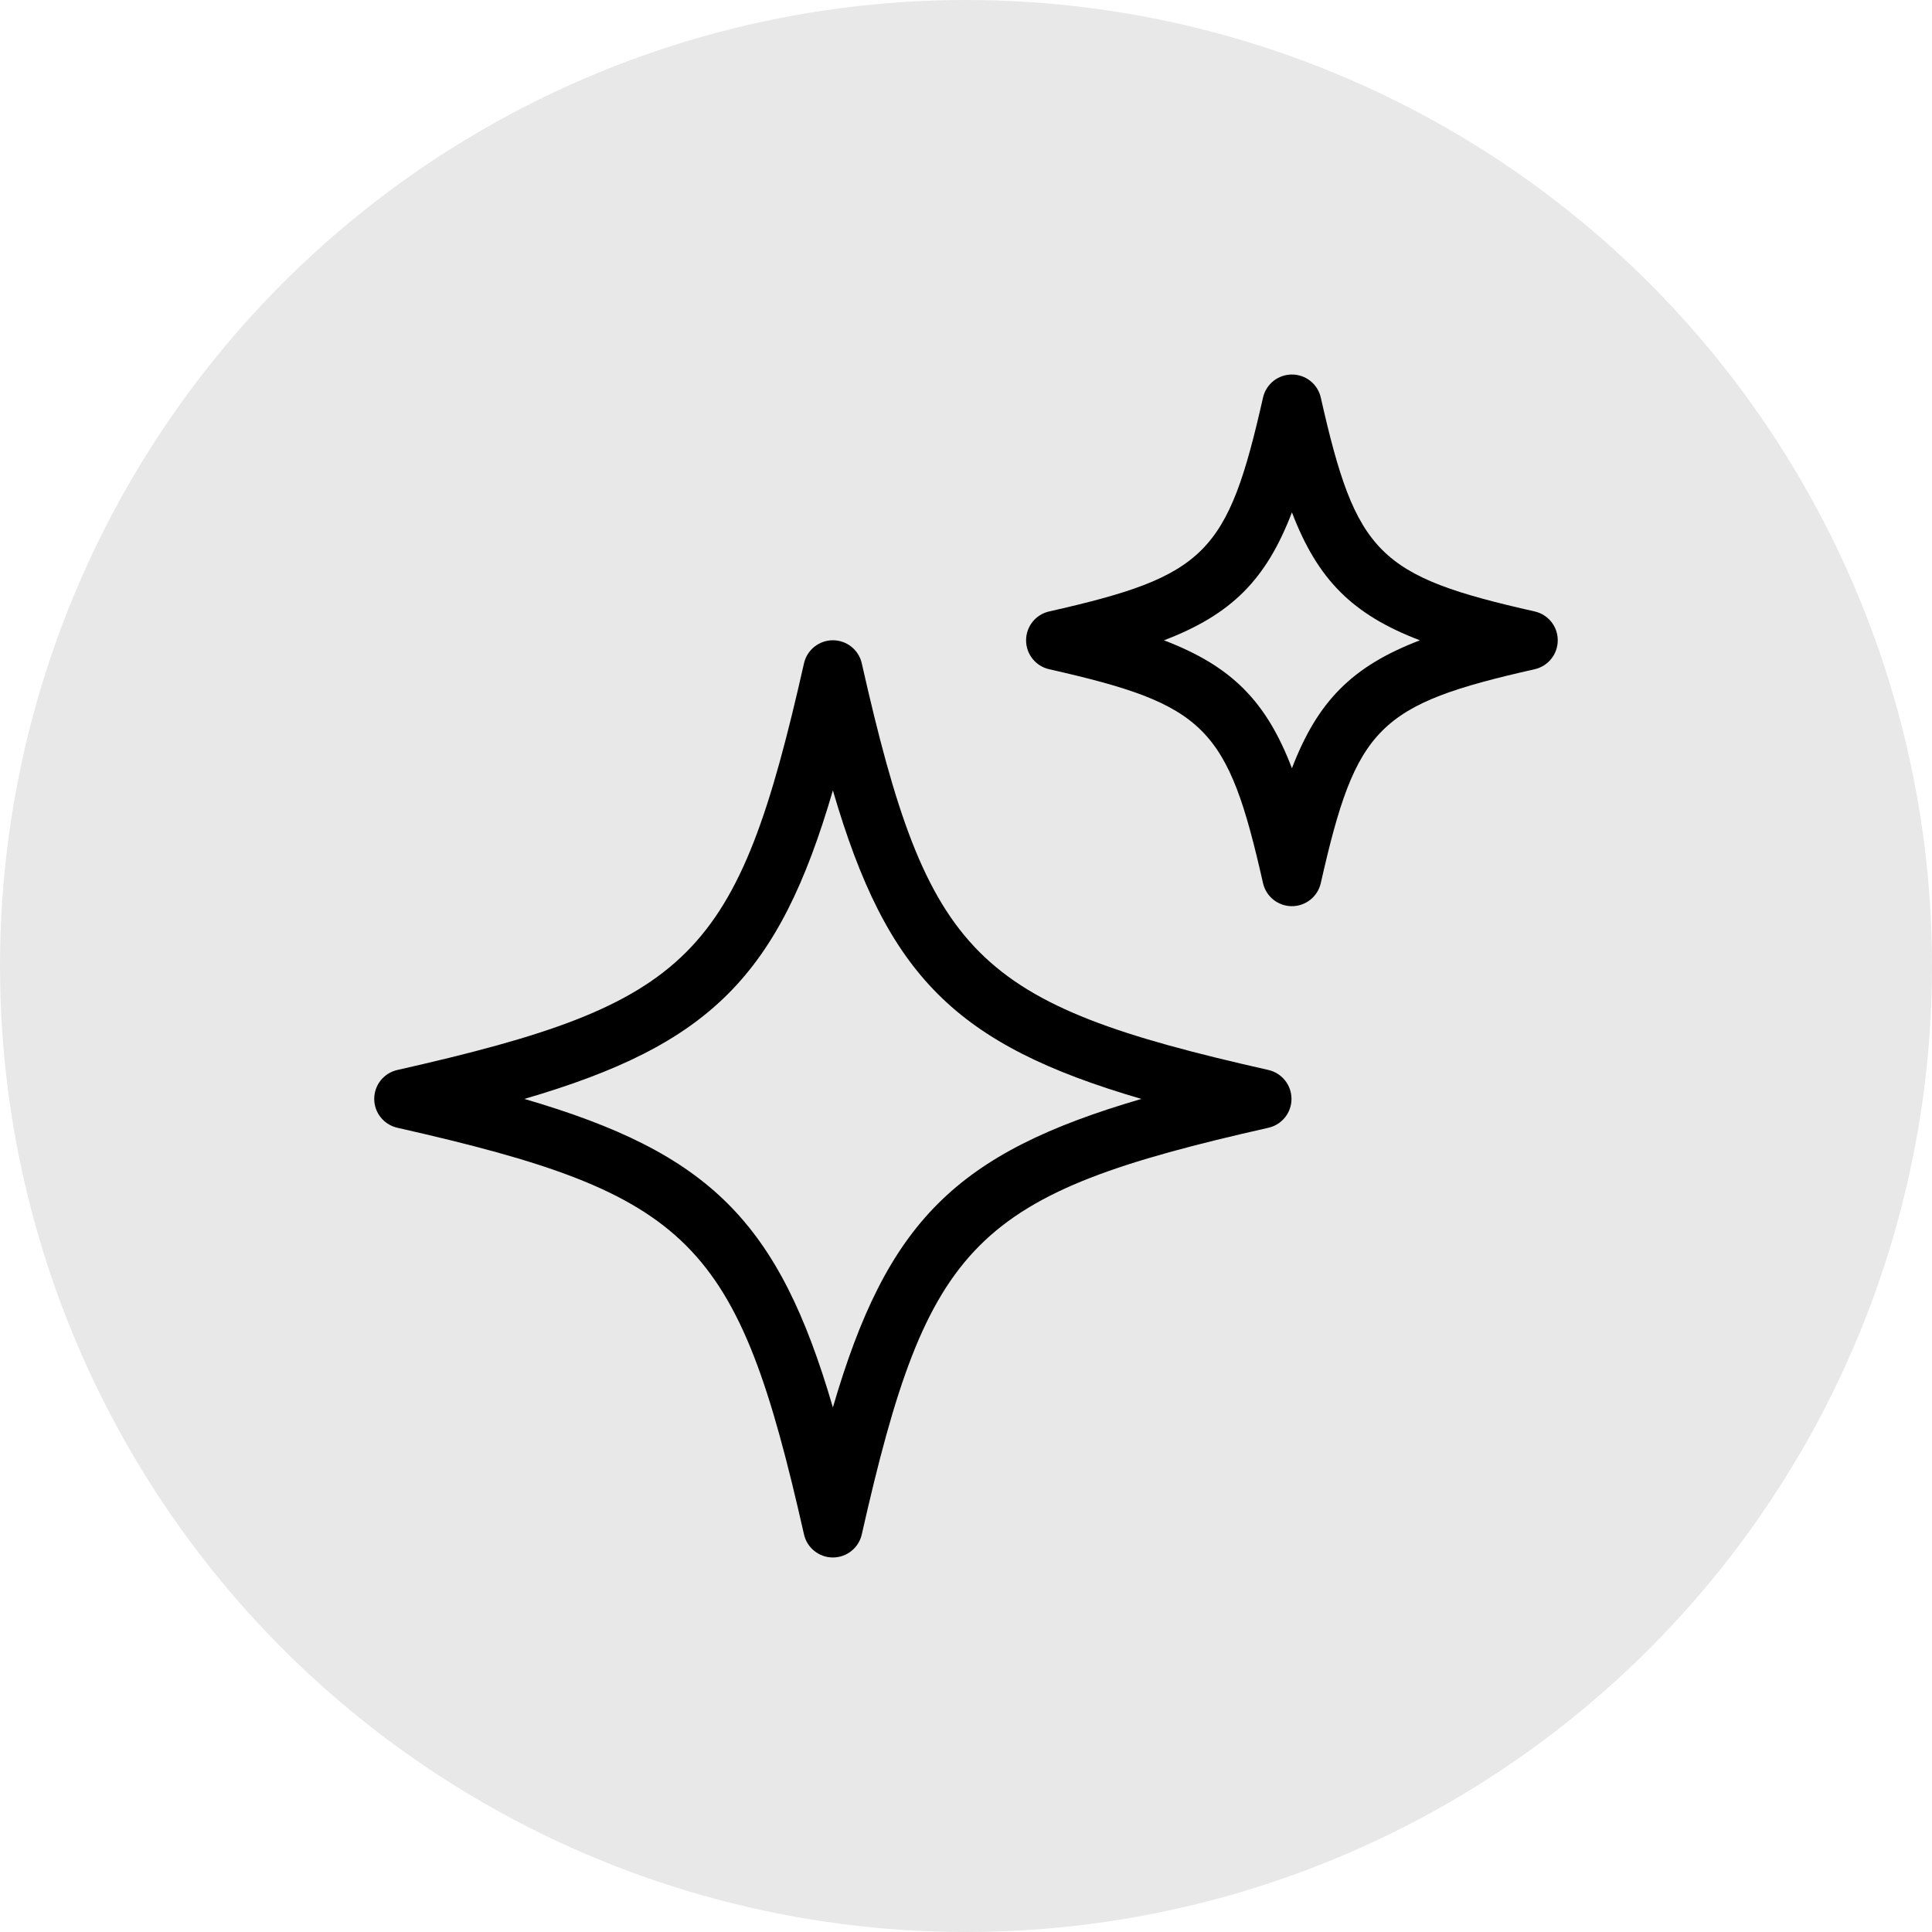 <svg xml:space="preserve" style="enable-background:new 0 0 800 800;" viewBox="0 0 800 800" y="0px" x="0px" xmlns:xlink="http://www.w3.org/1999/xlink" xmlns="http://www.w3.org/2000/svg" id="Calque_1" version="1.1">
<style type="text/css">
	.st0{fill:#E8E8E8;}
</style>
<circle r="400" cy="400" cx="400" class="st0"></circle>
<g>
	<path d="M332.92,635.38c1.26,5.57,6.22,9.54,11.96,9.54c5.73,0,10.7-3.97,11.96-9.54c27.55-121.95,46.43-140.84,168.4-168.4
		c5.59-1.27,9.54-6.22,9.54-11.96c0-5.73-3.97-10.68-9.54-11.96c-121.96-27.54-140.86-46.43-168.4-168.4
		c-1.26-5.57-6.22-9.54-11.96-9.54c-5.73,0-10.7,3.97-11.96,9.54c-27.55,121.96-46.43,140.86-168.4,168.4
		c-5.59,1.27-9.56,6.22-9.56,11.96c0,5.73,3.97,10.68,9.56,11.96C286.48,494.53,305.37,513.43,332.92,635.38z M344.88,327.29
		c22.45,76.92,50.83,105.3,127.75,127.75c-76.92,22.44-105.3,50.83-127.75,127.75c-22.44-76.9-50.83-105.3-127.75-127.75
		C294.05,432.59,322.43,404.21,344.88,327.29z"></path>
	<path d="M635.49,253.19c-64.84-14.64-73.94-23.74-88.58-88.57c-1.27-5.59-6.22-9.54-11.96-9.54c-5.73,0-10.68,3.96-11.96,9.54
		c-14.64,64.82-23.74,73.93-88.57,88.57c-5.59,1.27-9.54,6.22-9.54,11.96c0,5.73,3.96,10.68,9.54,11.96
		c64.82,14.64,73.93,23.74,88.57,88.58c1.27,5.57,6.22,9.54,11.96,9.54c5.73,0,10.68-3.97,11.96-9.54
		c14.64-64.84,23.74-73.94,88.58-88.58c5.57-1.27,9.54-6.22,9.54-11.96C645.05,259.41,641.08,254.46,635.49,253.19z M534.96,318.13
		c-10.66-27.9-25.08-42.33-52.99-52.99c27.91-10.66,42.33-25.08,52.99-52.99c10.66,27.91,25.09,42.33,52.99,52.99
		C560.06,275.81,545.63,290.24,534.96,318.13z"></path>
</g>
</svg>
